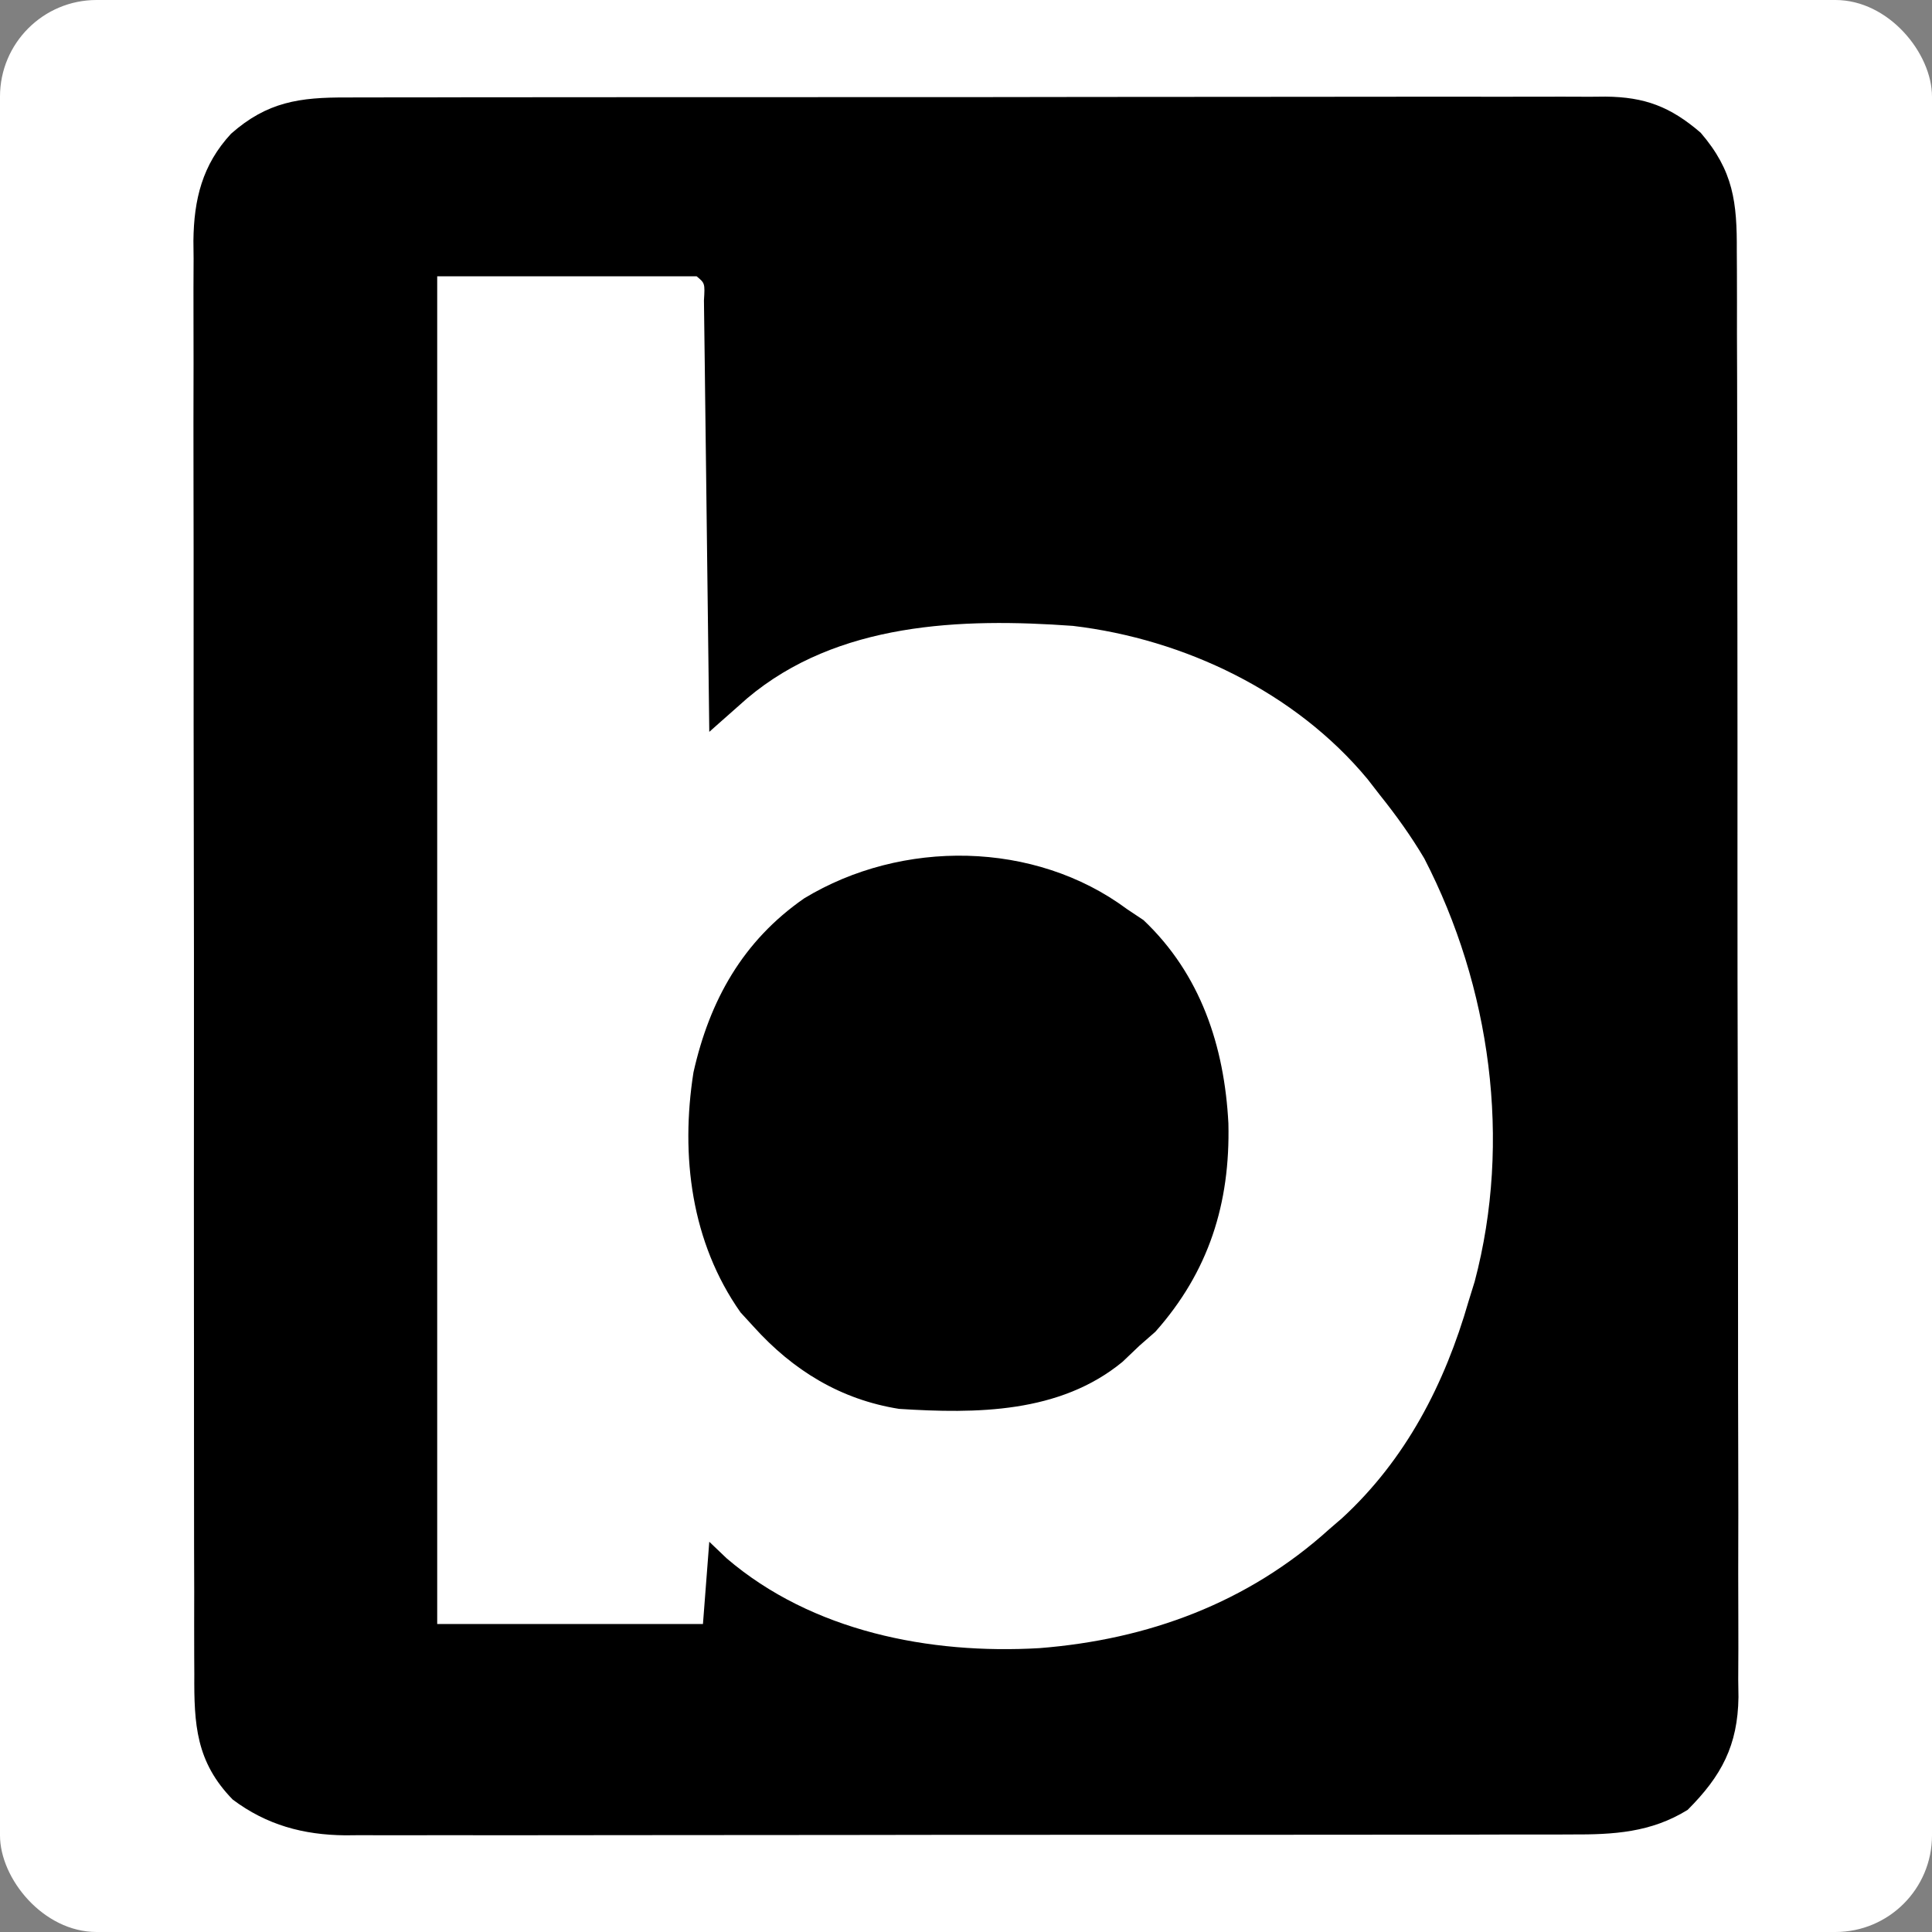 <svg xmlns="http://www.w3.org/2000/svg" version="1.1" xmlns:xlink="http://www.w3.org/1999/xlink" width="1000" height="1000"><rect width="100%" height="100%" fill="#808080" stroke="none"/><g clip-path="url(#SvgjsClipPath2077)"><rect width="1000" height="1000" fill="#ffffff"></rect><g transform="matrix(3.275,0,0,3.275,100.111,50)"><svg xmlns="http://www.w3.org/2000/svg" version="1.1" xmlns:xlink="http://www.w3.org/1999/xlink" width="244.19" height="274.79"><svg xmlns="http://www.w3.org/2000/svg" version="1.1" viewBox="5.47 3.6 244.19 274.79">
<path d="M0 0 C0.874 -0.004 1.748 -0.008 2.648 -0.012 C5.576 -0.022 8.504 -0.018 11.432 -0.014 C13.531 -0.018 15.63 -0.023 17.73 -0.029 C23.432 -0.043 29.135 -0.043 34.837 -0.041 C39.596 -0.04 44.355 -0.045 49.114 -0.049 C60.341 -0.061 71.567 -0.061 82.793 -0.055 C94.378 -0.049 105.963 -0.061 117.548 -0.083 C127.492 -0.1 137.437 -0.106 147.381 -0.103 C153.321 -0.101 159.261 -0.104 165.201 -0.118 C170.787 -0.13 176.372 -0.128 181.958 -0.115 C184.008 -0.113 186.058 -0.116 188.109 -0.124 C190.907 -0.134 193.704 -0.126 196.503 -0.114 C197.314 -0.121 198.126 -0.128 198.963 -0.136 C205.175 -0.077 209.21 1.45 214.002 5.573 C219.198 11.612 219.753 16.61 219.709 24.268 C219.715 25.272 219.721 26.276 219.728 27.31 C219.744 30.672 219.74 34.034 219.735 37.397 C219.742 39.808 219.751 42.22 219.76 44.631 C219.78 50.501 219.786 56.37 219.784 62.239 C219.783 67.011 219.787 71.783 219.794 76.555 C219.796 77.931 219.798 79.306 219.8 80.682 C219.801 81.367 219.803 82.051 219.804 82.757 C219.823 95.701 219.821 108.645 219.815 121.589 C219.809 133.424 219.83 145.258 219.863 157.092 C219.897 169.252 219.912 181.411 219.907 193.57 C219.905 200.393 219.91 207.217 219.935 214.04 C219.958 220.457 219.956 226.874 219.935 233.291 C219.932 235.645 219.937 237.999 219.951 240.353 C219.969 243.569 219.957 246.784 219.936 250 C219.949 250.93 219.961 251.859 219.974 252.817 C219.871 260.441 217.294 265.282 211.94 270.636 C206.136 274.228 200.207 274.553 193.592 274.521 C192.739 274.525 191.885 274.529 191.005 274.533 C188.157 274.543 185.31 274.539 182.462 274.535 C180.414 274.54 178.367 274.545 176.32 274.551 C170.769 274.564 165.217 274.565 159.665 274.562 C155.028 274.561 150.391 274.566 145.754 274.571 C134.813 274.582 123.872 274.582 112.932 274.576 C101.65 274.57 90.368 274.583 79.086 274.604 C69.395 274.622 59.703 274.628 50.011 274.624 C44.225 274.622 38.439 274.625 32.653 274.639 C27.212 274.652 21.771 274.65 16.33 274.637 C14.335 274.634 12.34 274.637 10.346 274.645 C7.618 274.656 4.892 274.648 2.164 274.635 C1.379 274.642 0.594 274.65 -0.215 274.657 C-6.824 274.593 -12.615 273.044 -17.998 269.011 C-23.81 263.063 -24.124 257.132 -24.073 249.21 C-24.078 248.213 -24.084 247.216 -24.089 246.189 C-24.103 242.858 -24.096 239.526 -24.089 236.195 C-24.095 233.803 -24.102 231.411 -24.11 229.019 C-24.126 223.201 -24.128 217.383 -24.123 211.565 C-24.119 206.836 -24.12 202.106 -24.126 197.376 C-24.126 196.702 -24.127 196.028 -24.128 195.333 C-24.129 193.964 -24.131 192.595 -24.132 191.226 C-24.146 178.394 -24.141 165.563 -24.129 152.731 C-24.119 141 -24.132 129.269 -24.156 117.538 C-24.181 105.483 -24.19 93.428 -24.184 81.373 C-24.18 74.609 -24.182 67.845 -24.2 61.08 C-24.215 54.72 -24.211 48.36 -24.192 41.999 C-24.189 39.666 -24.192 37.333 -24.202 35 C-24.216 31.812 -24.204 28.626 -24.186 25.439 C-24.196 24.517 -24.206 23.596 -24.215 22.647 C-24.141 16.116 -22.812 10.64 -18.273 5.735 C-12.549 0.674 -7.412 -0.034 0 0 Z M14.315 28.261 C14.315 98.551 14.315 168.841 14.315 241.261 C28.175 241.261 42.035 241.261 56.315 241.261 C56.81 234.826 56.81 234.826 57.315 228.261 C58.222 229.127 59.13 229.993 60.065 230.886 C73.565 242.445 92.176 246.085 109.502 245.073 C126.671 243.724 142.433 237.922 155.315 226.261 C156.305 225.408 156.305 225.408 157.315 224.538 C167.425 215.237 173.553 203.318 177.315 190.261 C177.633 189.233 177.952 188.206 178.28 187.147 C184.175 164.896 180.799 140.548 170.315 120.261 C168.21 116.714 165.89 113.479 163.315 110.261 C162.67 109.429 162.026 108.598 161.362 107.741 C149.952 93.986 132.425 85.605 114.78 83.511 C97.153 82.239 77.552 82.926 63.287 94.973 C62.578 95.601 61.868 96.229 61.137 96.877 C60.42 97.51 59.703 98.143 58.965 98.795 C58.42 99.278 57.876 99.762 57.315 100.261 C57.305 99.373 57.294 98.486 57.284 97.572 C57.186 89.228 57.083 80.884 56.975 72.541 C56.92 68.251 56.867 63.961 56.818 59.671 C56.77 55.534 56.718 51.397 56.662 47.26 C56.641 45.679 56.623 44.097 56.606 42.515 C56.582 40.307 56.552 38.1 56.52 35.892 C56.497 34.003 56.497 34.003 56.473 32.076 C56.634 29.358 56.634 29.358 55.315 28.261 C41.785 28.261 28.255 28.261 14.315 28.261 Z " fill="#000000" transform="translate(29.685,3.739)"></path>






<path d="M0 0 C0.866 0.578 1.732 1.155 2.625 1.75 C11.663 10.312 15.412 21.683 16.044 33.872 C16.347 46.531 12.938 57.32 4.5 66.812 C3.263 67.895 3.263 67.895 2 69 C0.67 70.268 0.67 70.268 -0.688 71.562 C-10.608 79.731 -23.843 79.774 -36 79 C-45.239 77.533 -52.78 72.911 -59 66 C-59.681 65.257 -60.361 64.515 -61.062 63.75 C-68.856 52.688 -70.572 38.996 -68.5 25.82 C-65.944 14.407 -60.677 5.03 -51 -1.688 C-35.574 -11.047 -14.591 -10.832 0 0 Z " fill="#000000" transform="translate(153,132)"></path>
</svg></svg></g></g><defs><clipPath id="SvgjsClipPath2077"><rect width="1000" height="1000" x="0" y="0" rx="50" ry="50"></rect></clipPath></defs></svg>
